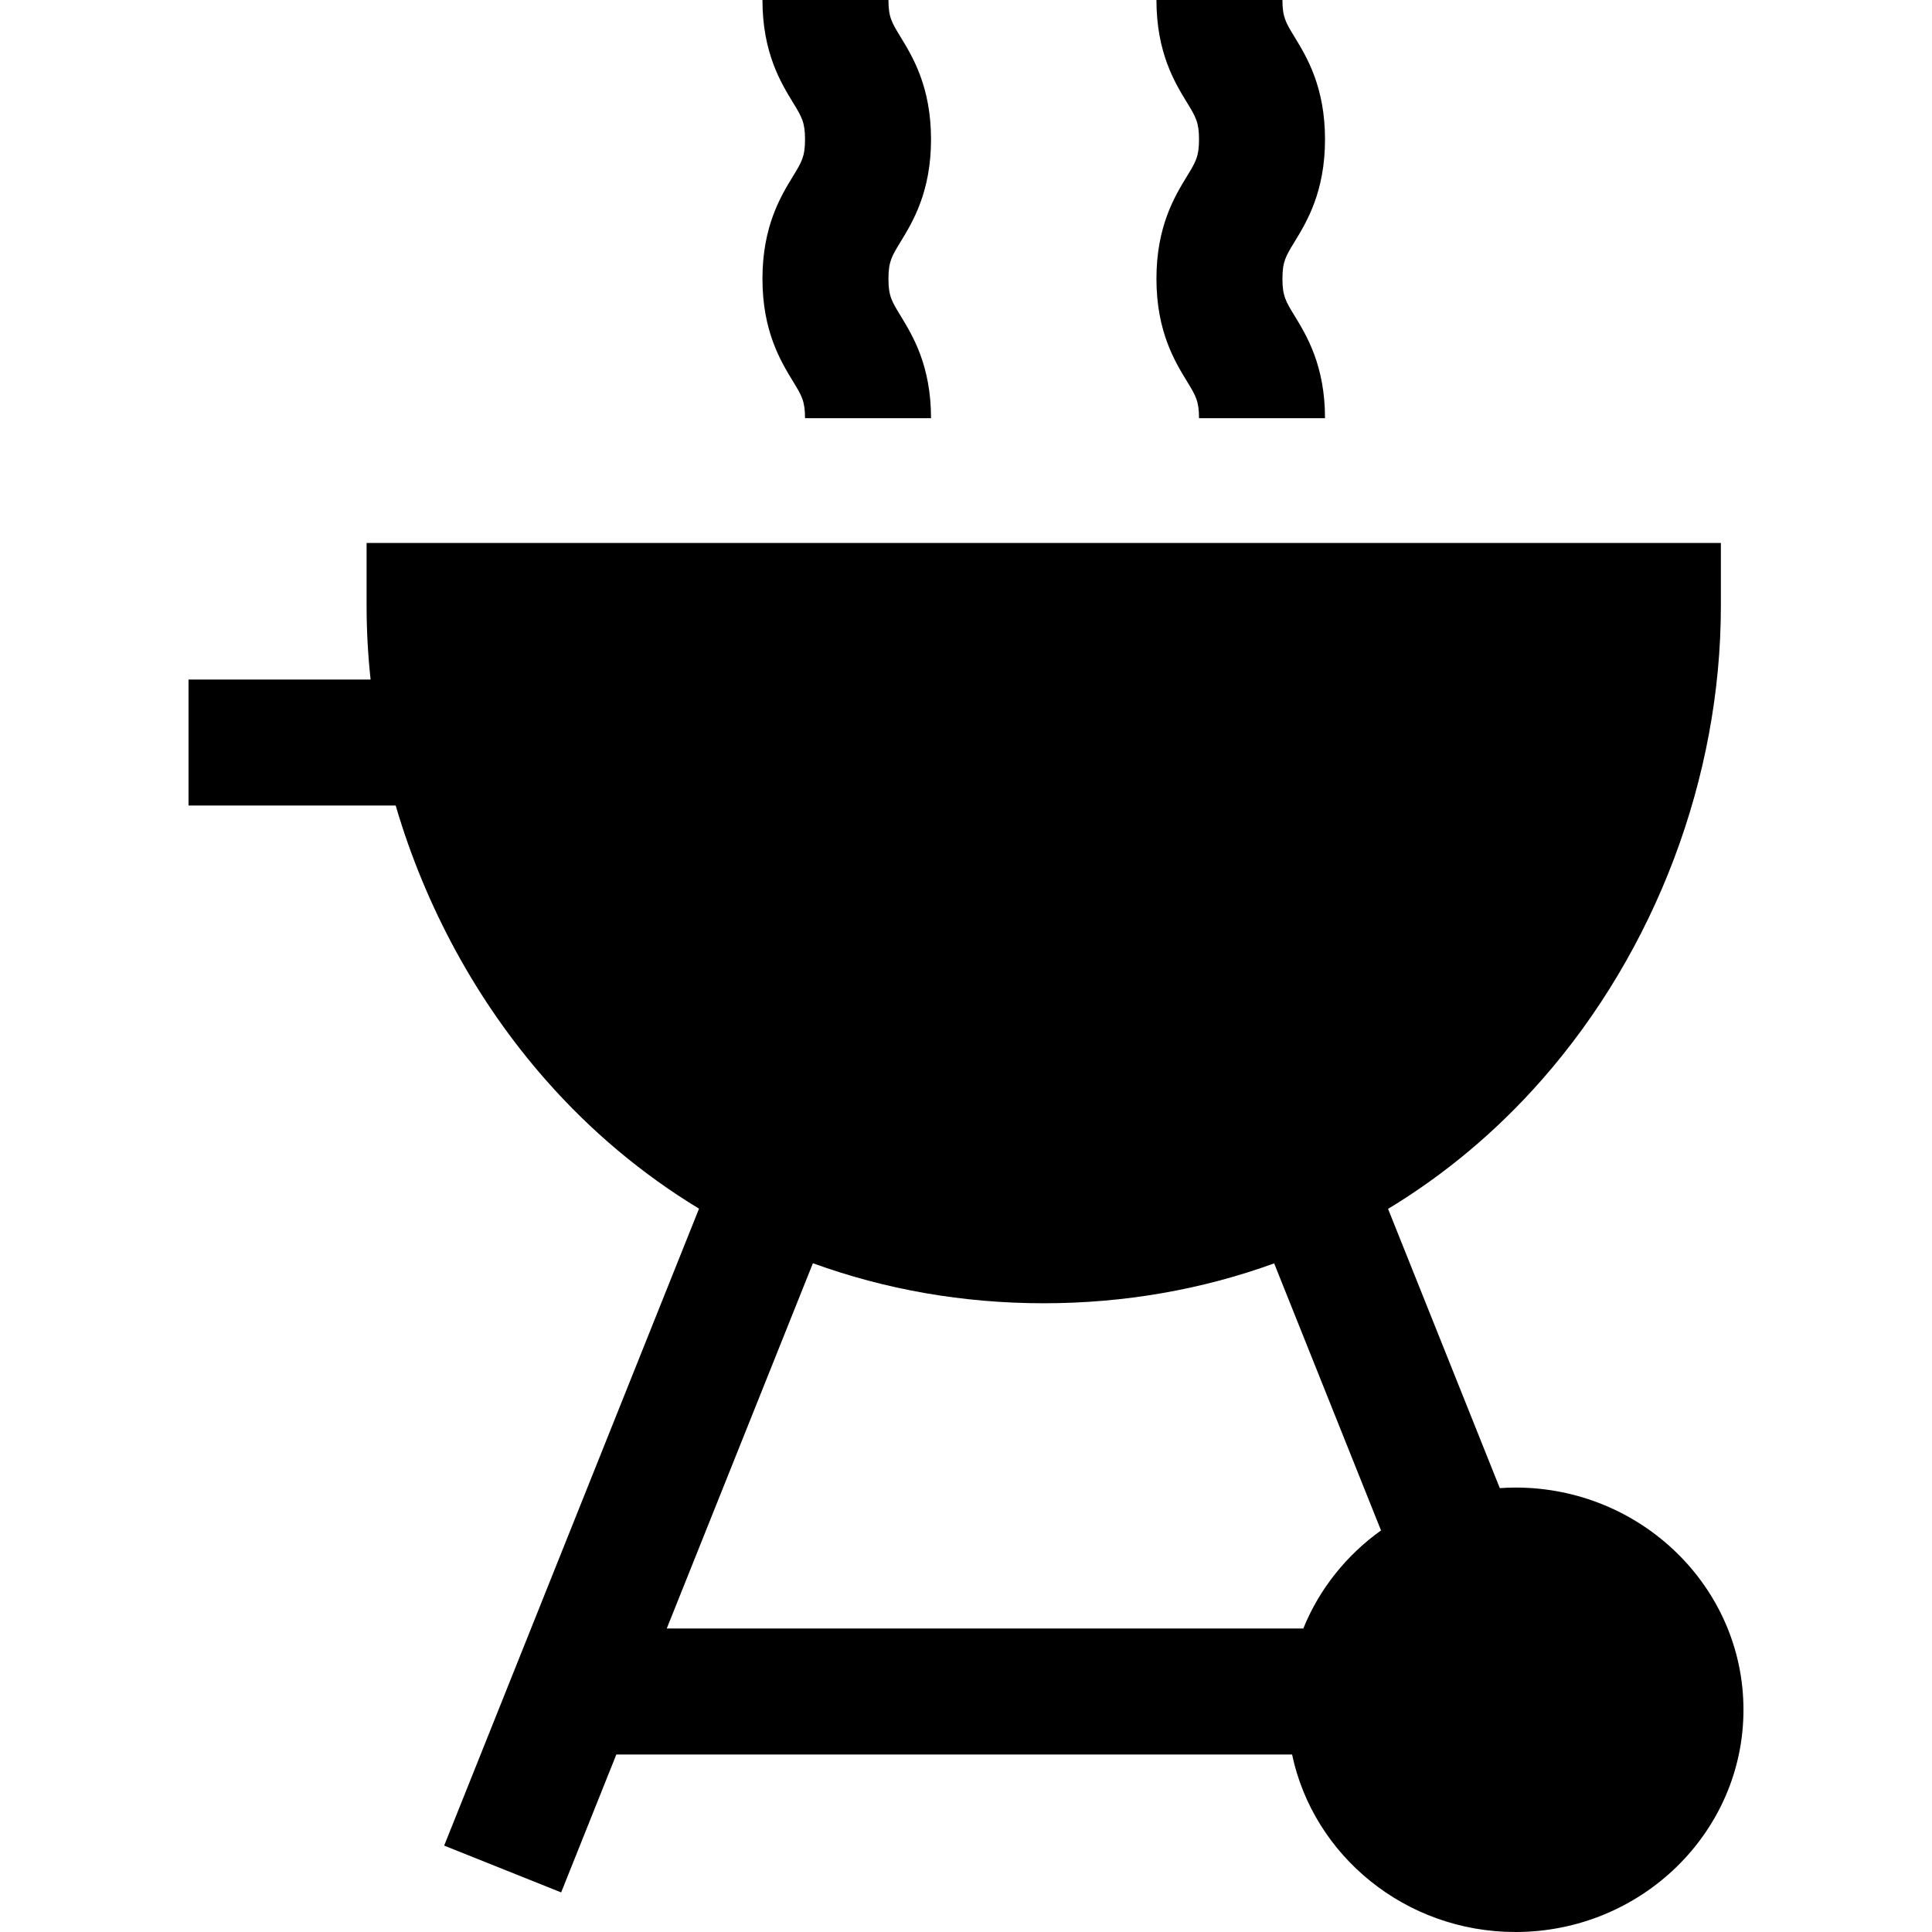 <?xml version="1.0" encoding="iso-8859-1"?>
<!-- Uploaded to: SVG Repo, www.svgrepo.com, Generator: SVG Repo Mixer Tools -->
<svg fill="#000000" height="800px" width="800px" version="1.1" id="Layer_1" xmlns="http://www.w3.org/2000/svg" xmlns:xlink="http://www.w3.org/1999/xlink" 
	 viewBox="0 0 512 512" xml:space="preserve">
<g>
	<g>
		<path d="M401.609,394.218c-1.395,0-2.774,0.063-4.145,0.155l-29.612-74.005c15.008-9.086,28.718-20.527,40.718-34.175
			c30.172-34.313,47.478-80.094,47.478-125.601v-16.696H97.151v16.696c0,6.502,0.365,13.009,1.059,19.489H49.961v33.391h54.896
			c7.833,26.721,21.415,51.846,39.772,72.722c11.974,13.617,25.65,25.039,40.62,34.115L117.71,489.101l31.003,12.405l14.623-36.547
			h179.078C348.055,491.772,372.454,512,401.609,512c33.321,0,60.429-26.418,60.429-58.89
			C462.039,420.636,434.931,394.218,401.609,394.218z M345.39,431.567H176.698l38.733-96.798
			c19.174,6.973,39.768,10.61,61.172,10.61c21.364,0,41.921-3.623,61.064-10.569l28.319,70.773
			C356.821,412.124,349.619,421.12,345.39,431.567z"/>
	</g>
</g>
<g>
	<g>
		<path d="M339.86,73.882c0-4.54,0.869-5.964,3.193-9.768c3.222-5.274,8.09-13.243,8.09-27.175c0-13.931-4.868-21.9-8.09-27.173
			C340.729,5.961,339.86,4.539,339.86,0h-33.391c0,13.931,4.868,21.9,8.09,27.173c2.324,3.804,3.193,5.227,3.193,9.766
			c0,4.54-0.869,5.964-3.193,9.768c-3.222,5.274-8.09,13.243-8.09,27.175c0,13.932,4.867,21.901,8.09,27.175
			c2.324,3.804,3.193,5.228,3.193,9.768h33.391c0-13.932-4.867-21.901-8.09-27.175C340.729,79.845,339.86,78.422,339.86,73.882z"/>
	</g>
</g>
<g>
	<g>
		<path d="M235.45,73.882c0-4.54,0.869-5.964,3.193-9.769c3.221-5.274,8.089-13.242,8.089-27.174
			c0-13.931-4.867-21.899-8.089-27.173C236.319,5.963,235.45,4.539,235.45,0h-33.391c0,13.931,4.867,21.899,8.089,27.173
			c2.324,3.803,3.193,5.227,3.193,9.766c0,4.54-0.869,5.964-3.193,9.769c-3.221,5.274-8.089,13.242-8.089,27.174
			c0,13.932,4.867,21.9,8.089,27.174c2.324,3.805,3.193,5.229,3.193,9.769h33.391c0-13.932-4.867-21.9-8.089-27.174
			C236.319,79.845,235.45,78.422,235.45,73.882z"/>
	</g>
</g>
</svg>